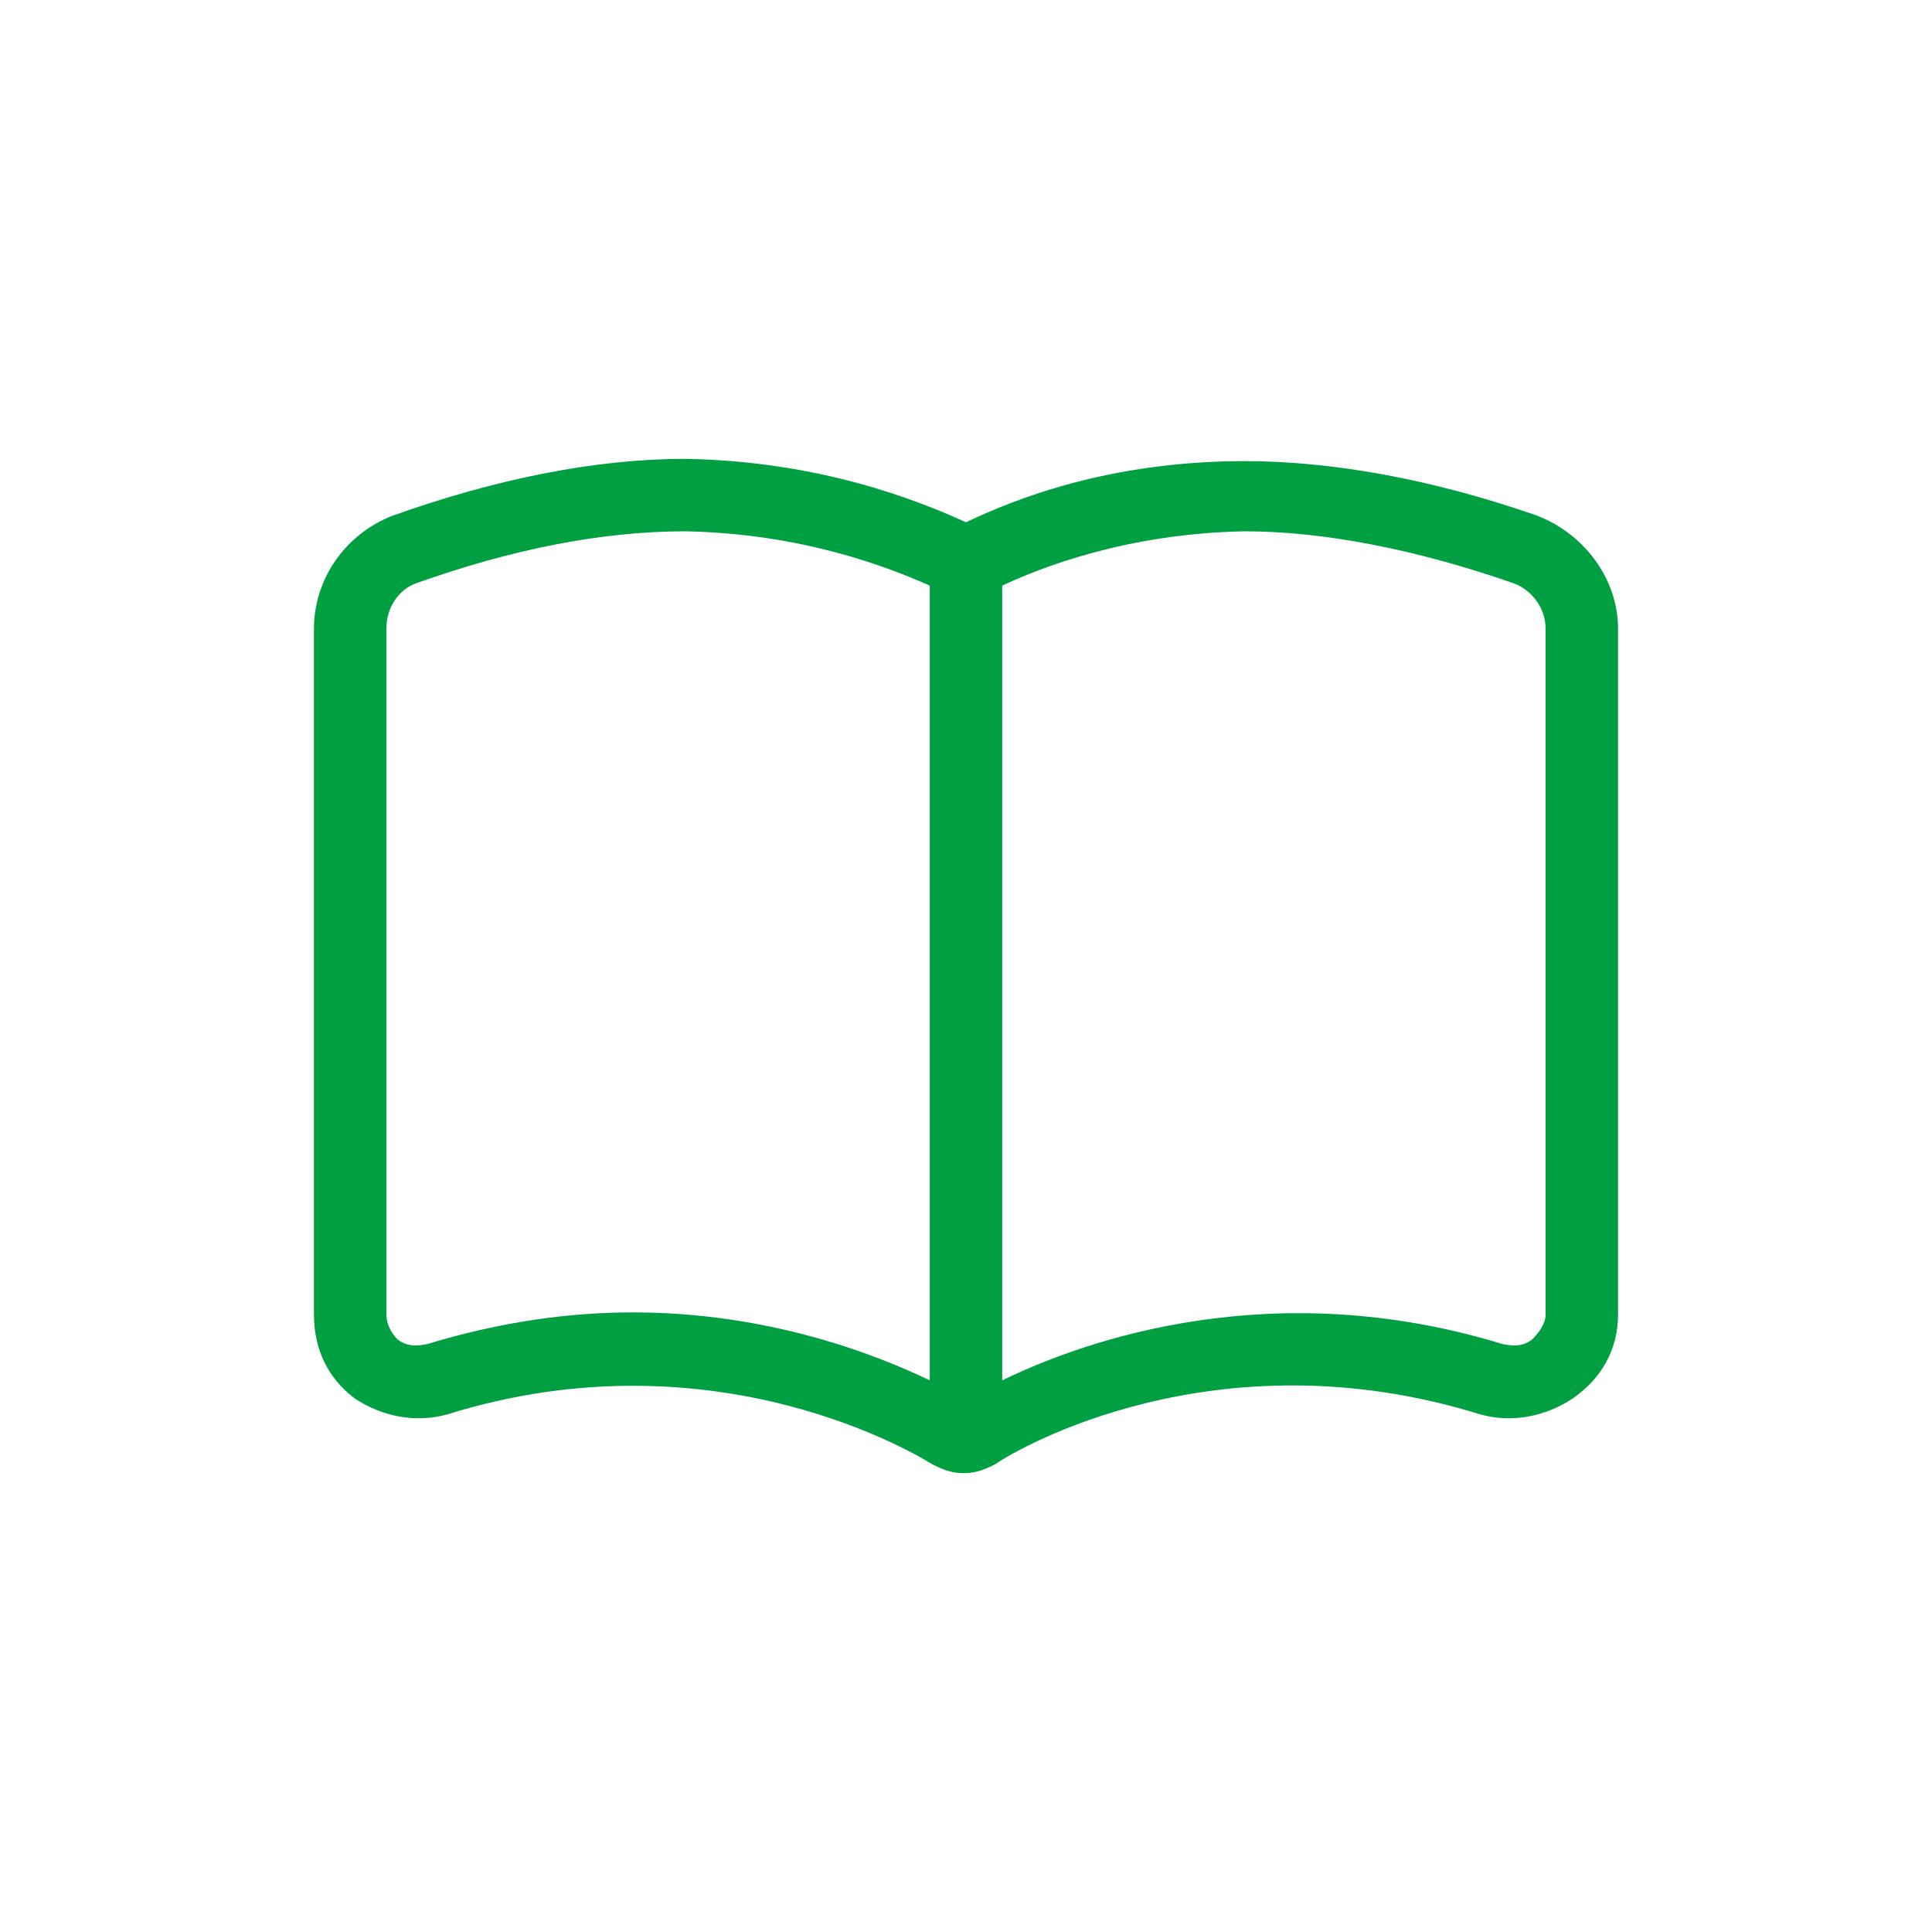 <svg width="50" height="50" viewBox="0 0 50 50" fill="none" xmlns="http://www.w3.org/2000/svg">
<path d="M39.766 13.34C40.996 13.809 41.875 14.98 41.875 16.27V34.023C41.875 34.902 41.465 35.664 40.703 36.191C40 36.66 39.121 36.836 38.301 36.602C31.504 34.492 26.348 37.48 25.762 37.891C25.527 38.008 25.293 38.125 24.941 38.125C24.59 38.125 24.355 38.008 24.121 37.891C23.828 37.715 18.555 34.434 11.582 36.602C10.762 36.836 9.883 36.66 9.18 36.191C8.477 35.664 8.125 34.902 8.125 34.023V16.27C8.125 14.98 8.945 13.809 10.176 13.34C12.812 12.402 15.391 11.875 17.734 11.875C21.191 11.934 23.711 12.93 25 13.516C26.23 12.93 28.691 11.934 32.207 11.934C34.492 11.934 37.07 12.402 39.766 13.34ZM24.062 35.723V15.156C23.008 14.688 20.781 13.809 17.734 13.75C15.566 13.75 13.223 14.219 10.762 15.098C10.293 15.273 10 15.742 10 16.27V34.023C10 34.258 10.117 34.492 10.293 34.668C10.527 34.844 10.762 34.844 11.055 34.785C12.988 34.199 14.746 33.965 16.387 33.965C19.844 33.965 22.598 35.02 24.062 35.723ZM40 34.023V16.27C40 15.742 39.648 15.273 39.18 15.098C36.66 14.219 34.258 13.75 32.207 13.75C29.16 13.809 26.934 14.688 25.938 15.156V35.723C28.105 34.668 32.969 32.969 38.887 34.785C39.18 34.844 39.414 34.844 39.648 34.668C39.824 34.492 40 34.258 40 34.023Z" fill="#009F41"/>
</svg>
